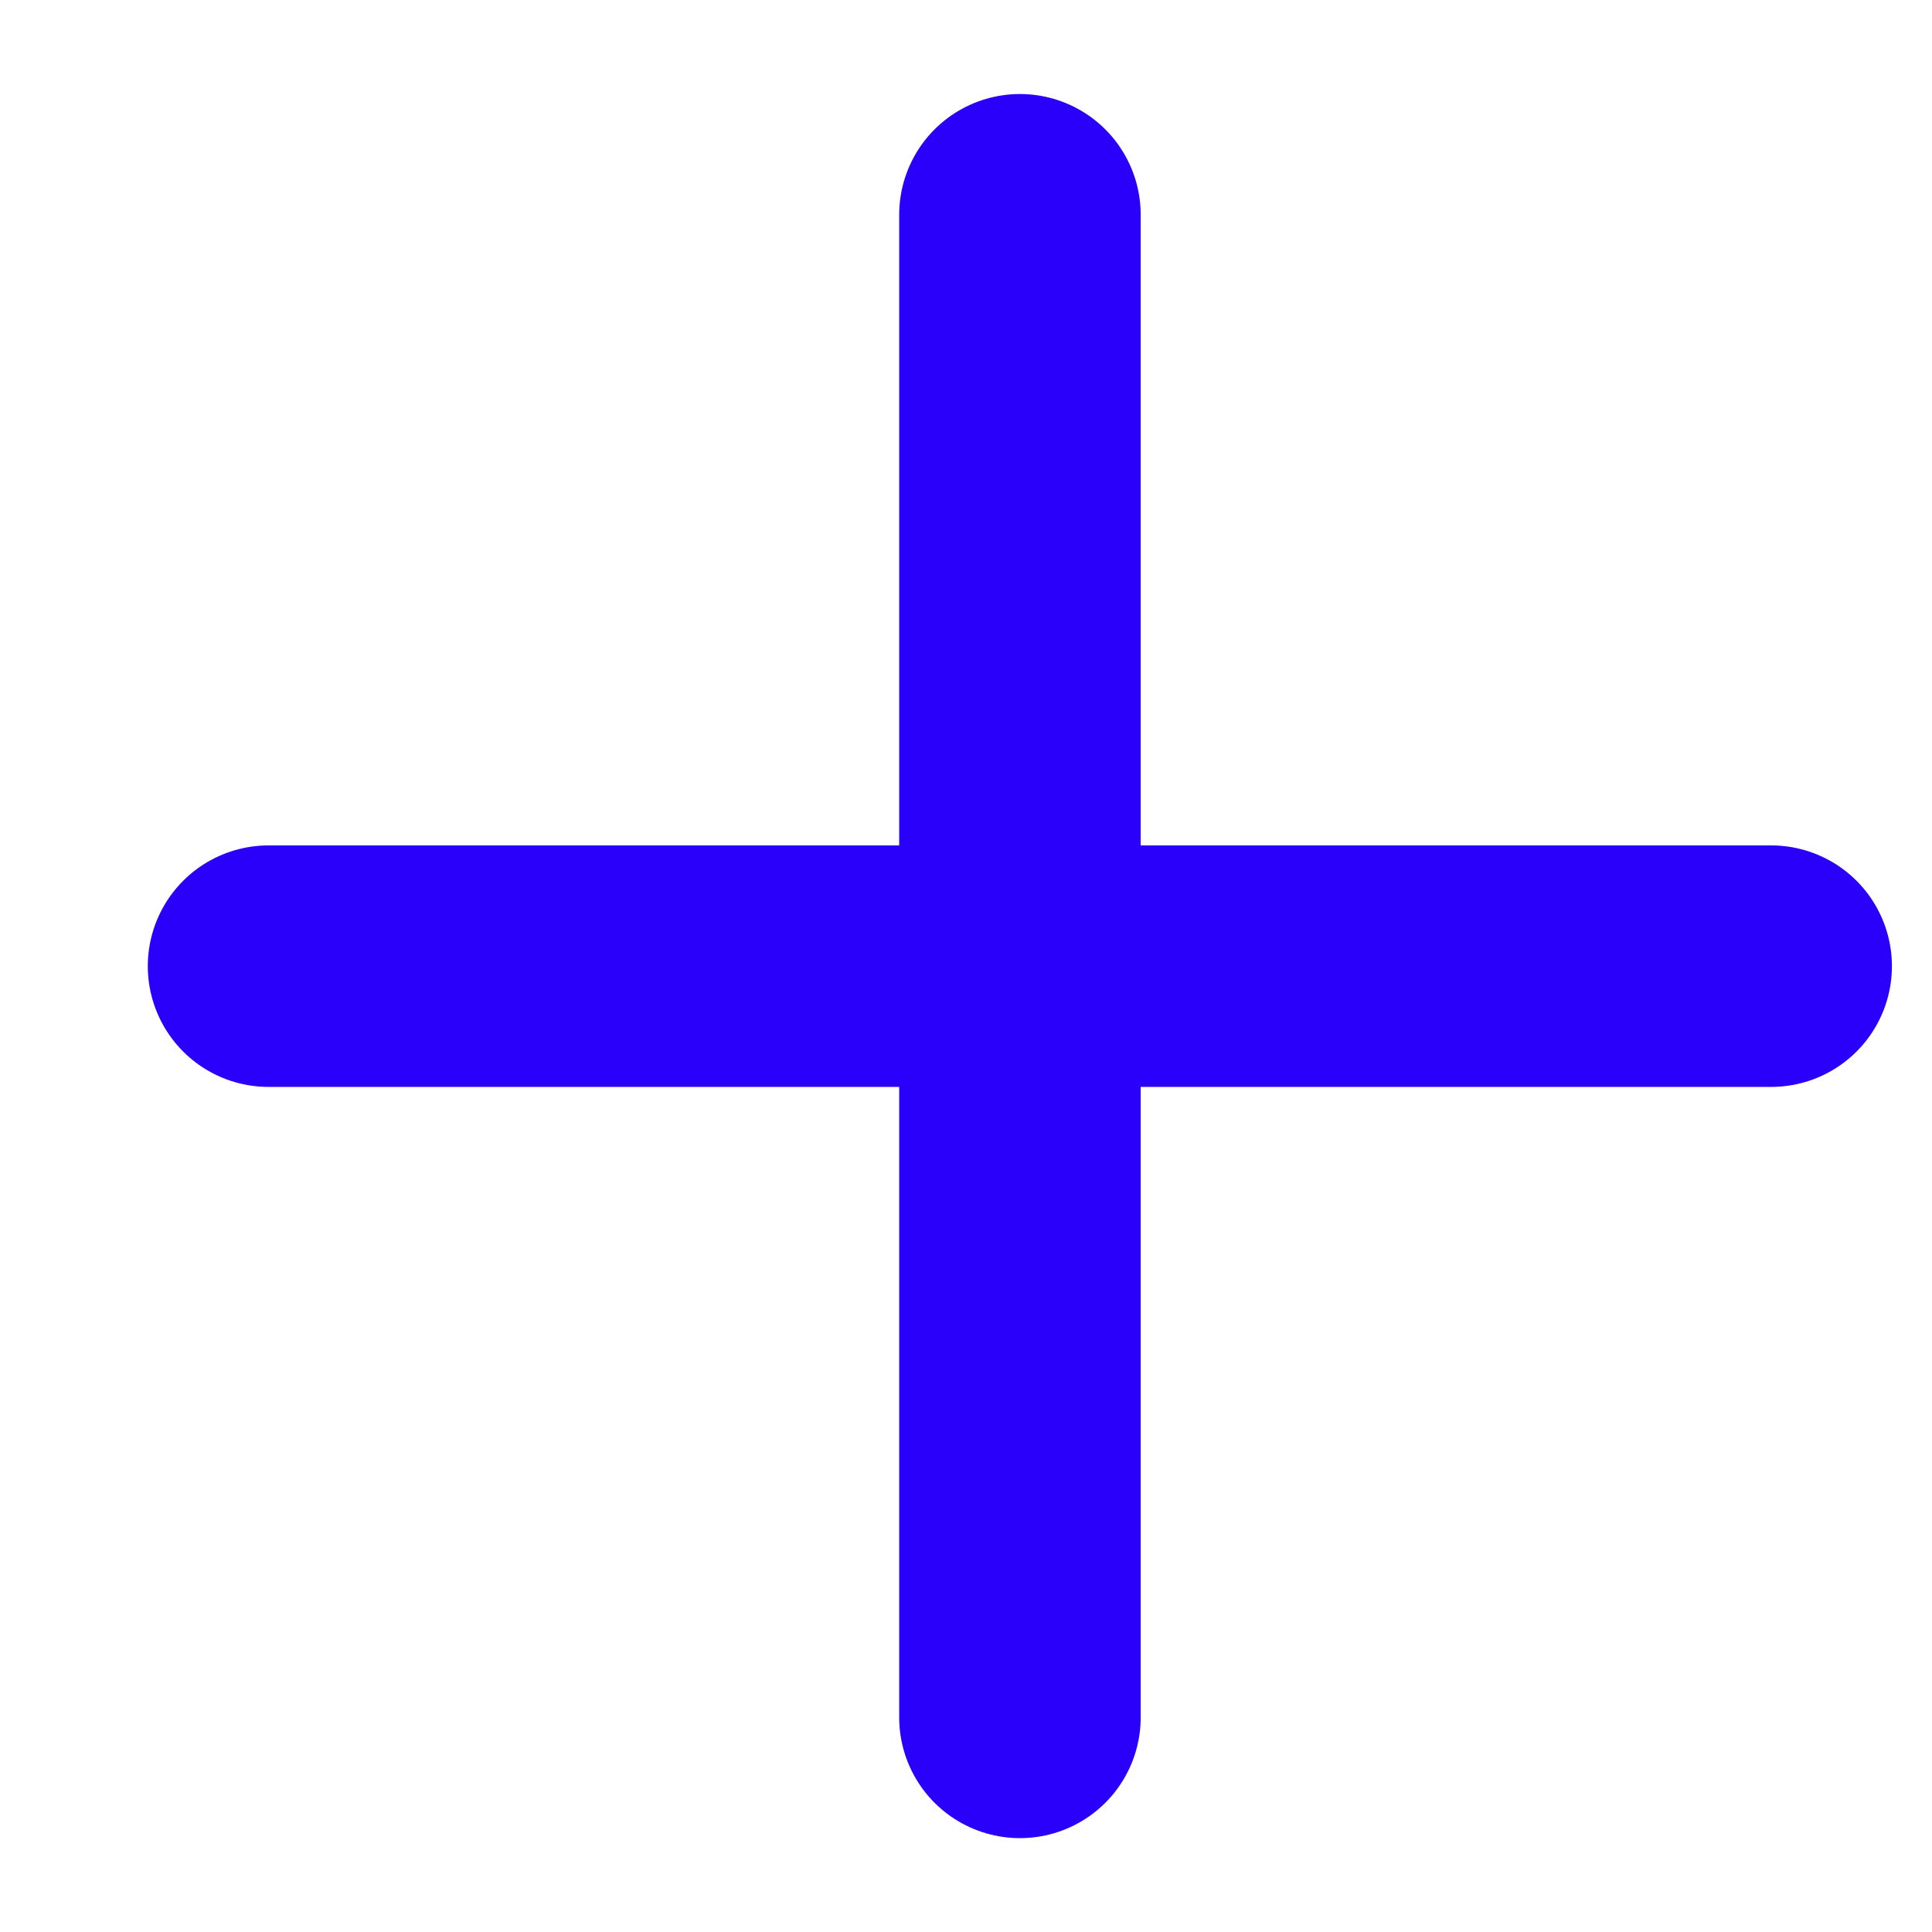 <svg width="12" height="12" viewBox="0 0 12 12" fill="none" xmlns="http://www.w3.org/2000/svg">
<path d="M1.668 6.001H11.001M6.335 1.334V10.667" stroke="#2A00FA" stroke-width="1.5" stroke-linecap="round" stroke-linejoin="round"/>
</svg>
